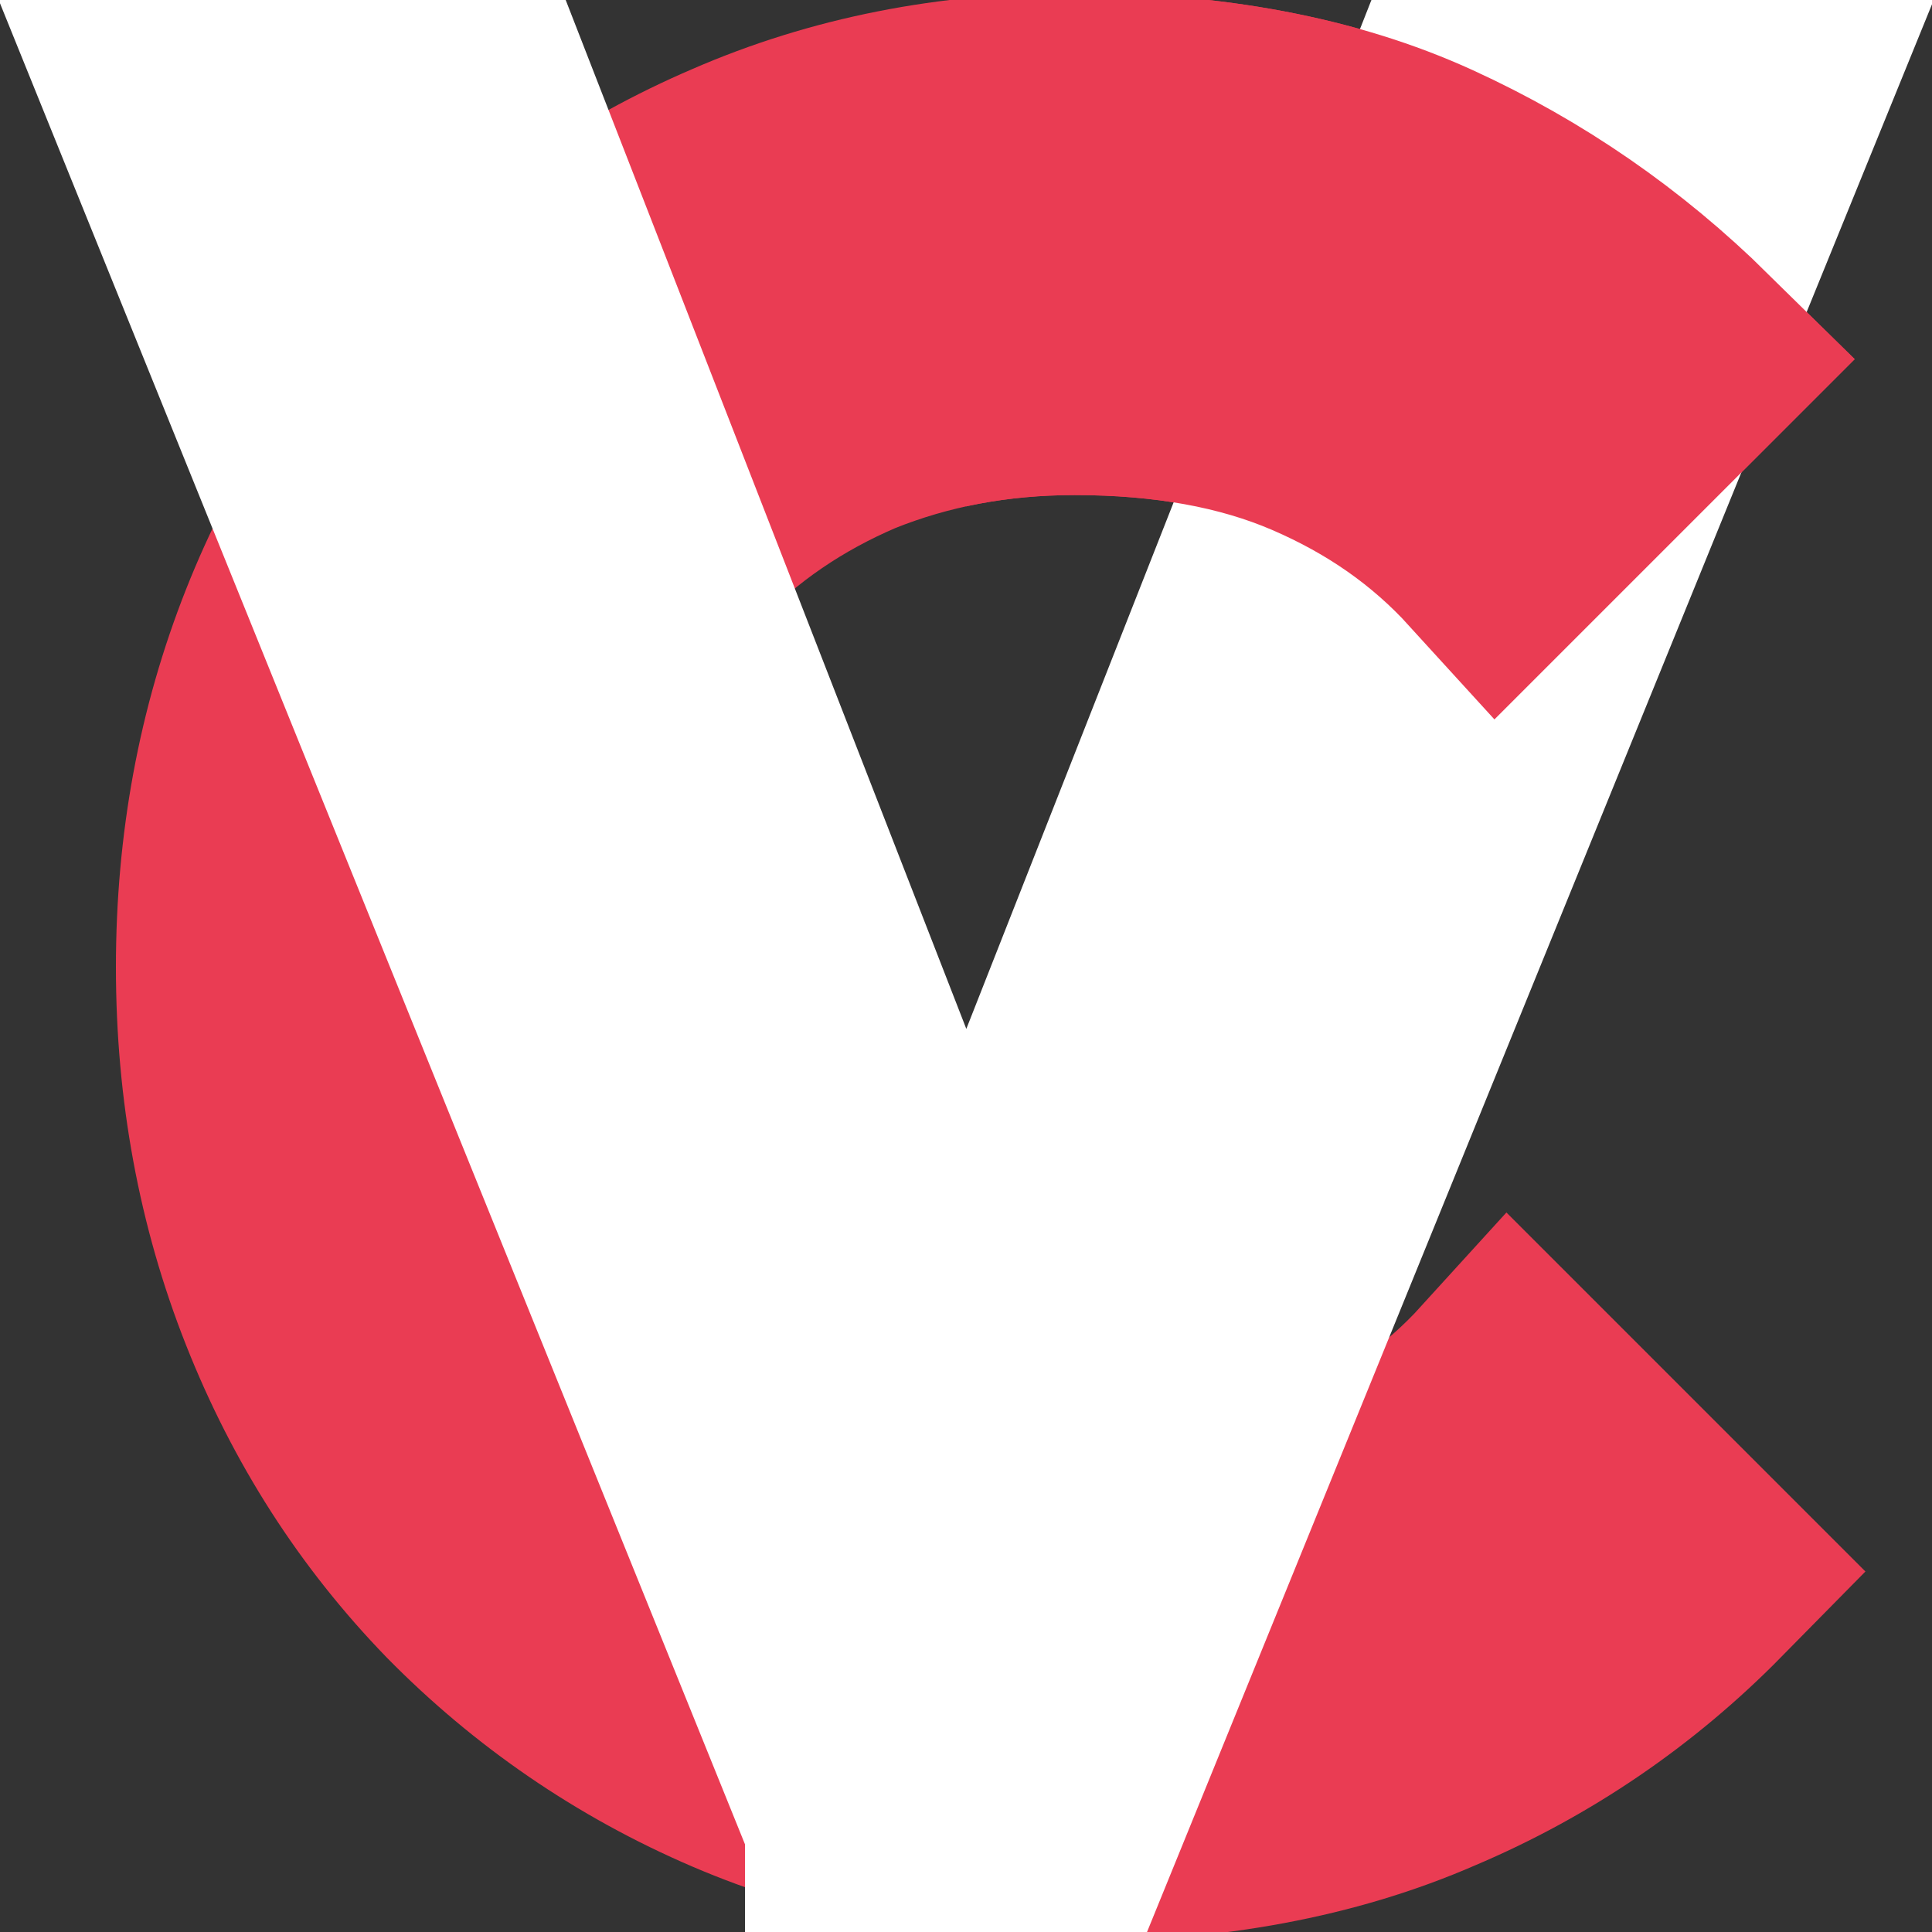 <?xml version="1.0" encoding="UTF-8"?>
<svg xmlns="http://www.w3.org/2000/svg" xmlns:xlink="http://www.w3.org/1999/xlink" id="Layer_1" version="1.1" viewBox="0 0 16 16">
  <rect x="0" y="0" width="16" height="16" fill="#333333" stroke="none"/>
  <defs>
    <style>
      .st0, .st1, .st2 {
        fill: none;
      }

      .st3 {
        fill: #ea3c53;
      }

      .st1 {
        stroke: #ea3c53;
      }

      .st1, .st2 {
        stroke-width: 2px;
      }

      .st4 {
        fill: #fff;
      }

      .st2 {
        stroke: #fff;
      }

      .st5 {
        clip-path: url(#clippath);
      }
    </style>
    <clipPath id="clippath">
      <rect class="st0" x="8" width="8" height="6.37"></rect>
    </clipPath>
  </defs>
  <g>
    <path class="st1" d="M8.89,15.08c-1,0-1.92-.18-2.76-.54-.84-.36-1.58-.87-2.21-1.51-.63-.65-1.11-1.4-1.45-2.26-.34-.86-.51-1.78-.51-2.76s.17-1.9.51-2.76c.34-.86.83-1.61,1.45-2.25.63-.64,1.37-1.15,2.21-1.51.85-.37,1.77-.55,2.76-.55,1.11,0,2.08.18,2.89.55.81.37,1.53.87,2.16,1.49l-1.53,1.53c-.41-.45-.9-.79-1.48-1.04-.58-.25-1.26-.37-2.03-.37-.68,0-1.3.12-1.87.35-.56.24-1.05.57-1.47,1.01-.41.44-.73.96-.95,1.56-.22.6-.33,1.27-.33,1.99s.11,1.38.33,1.99c.22.6.54,1.12.95,1.56.41.44.9.78,1.47,1.01.56.24,1.19.35,1.87.35.84,0,1.55-.13,2.13-.38.58-.26,1.08-.61,1.48-1.05l1.53,1.53c-.63.64-1.37,1.15-2.22,1.51-.85.37-1.83.55-2.93.55Z"></path>
    <path class="st3" d="M8.89,15.08c-1,0-1.92-.18-2.76-.54-.84-.36-1.58-.87-2.21-1.51-.63-.65-1.11-1.4-1.45-2.26-.34-.86-.51-1.78-.51-2.76s.17-1.9.51-2.76c.34-.86.83-1.61,1.45-2.25.63-.64,1.37-1.15,2.21-1.51.85-.37,1.77-.55,2.76-.55,1.11,0,2.08.18,2.89.55.81.37,1.53.87,2.16,1.49l-1.53,1.53c-.41-.45-.9-.79-1.48-1.04-.58-.25-1.26-.37-2.03-.37-.68,0-1.3.12-1.87.35-.56.24-1.05.57-1.47,1.01-.41.44-.73.96-.95,1.56-.22.6-.33,1.27-.33,1.99s.11,1.38.33,1.99c.22.6.54,1.12.95,1.56.41.44.9.78,1.47,1.01.56.24,1.19.35,1.87.35.84,0,1.55-.13,2.13-.38.58-.26,1.08-.61,1.48-1.05l1.53,1.53c-.63.64-1.37,1.15-2.22,1.51-.85.37-1.83.55-2.93.55Z"></path>
  </g>
  <g>
    <path class="st2" d="M7.17,15.08L1.44.92h2.53l4.47,11.48h-.89L12.07.92h2.49l-5.77,14.17h-1.62Z"></path>
    <path class="st4" d="M7.17,15.08L1.44.92h2.53l4.47,11.48h-.89L12.07.92h2.49l-5.77,14.17h-1.62Z"></path>
  </g>
  <g class="st5">
    <g>
      <path class="st1" d="M8.89,15.08c-1,0-1.92-.18-2.76-.54-.84-.36-1.58-.87-2.21-1.51-.63-.65-1.11-1.4-1.45-2.26-.34-.86-.51-1.78-.51-2.76s.17-1.9.51-2.76c.34-.86.83-1.61,1.45-2.25.63-.64,1.37-1.15,2.21-1.51.85-.37,1.77-.55,2.76-.55,1.11,0,2.08.18,2.89.55.81.37,1.53.87,2.16,1.49l-1.53,1.53c-.41-.45-.9-.79-1.48-1.04-.58-.25-1.26-.37-2.03-.37-.68,0-1.3.12-1.87.35-.56.24-1.05.57-1.47,1.01-.41.44-.73.96-.95,1.56-.22.6-.33,1.27-.33,1.99s.11,1.38.33,1.99c.22.6.54,1.12.95,1.56.41.44.9.78,1.47,1.01.56.24,1.19.35,1.87.35.84,0,1.55-.13,2.13-.38.58-.26,1.08-.61,1.48-1.05l1.53,1.53c-.63.64-1.37,1.15-2.22,1.51-.85.37-1.83.55-2.93.55Z"></path>
      <path class="st3" d="M8.89,15.08c-1,0-1.92-.18-2.76-.54-.84-.36-1.58-.87-2.21-1.51-.63-.65-1.11-1.4-1.45-2.26-.34-.86-.51-1.78-.51-2.76s.17-1.9.51-2.76c.34-.86.83-1.61,1.45-2.25.63-.64,1.37-1.15,2.21-1.51.85-.37,1.77-.55,2.76-.55,1.11,0,2.08.18,2.89.55.81.37,1.53.87,2.16,1.49l-1.53,1.53c-.41-.45-.9-.79-1.48-1.04-.58-.25-1.26-.37-2.03-.37-.68,0-1.3.12-1.87.35-.56.24-1.05.57-1.47,1.01-.41.44-.73.96-.95,1.56-.22.6-.33,1.27-.33,1.99s.11,1.38.33,1.99c.22.6.54,1.12.95,1.56.41.44.9.78,1.47,1.01.56.24,1.19.35,1.87.35.84,0,1.55-.13,2.13-.38.58-.26,1.08-.61,1.48-1.05l1.53,1.53c-.63.64-1.37,1.15-2.22,1.51-.85.37-1.83.55-2.93.55Z"></path>
    </g>
  </g>
</svg>
